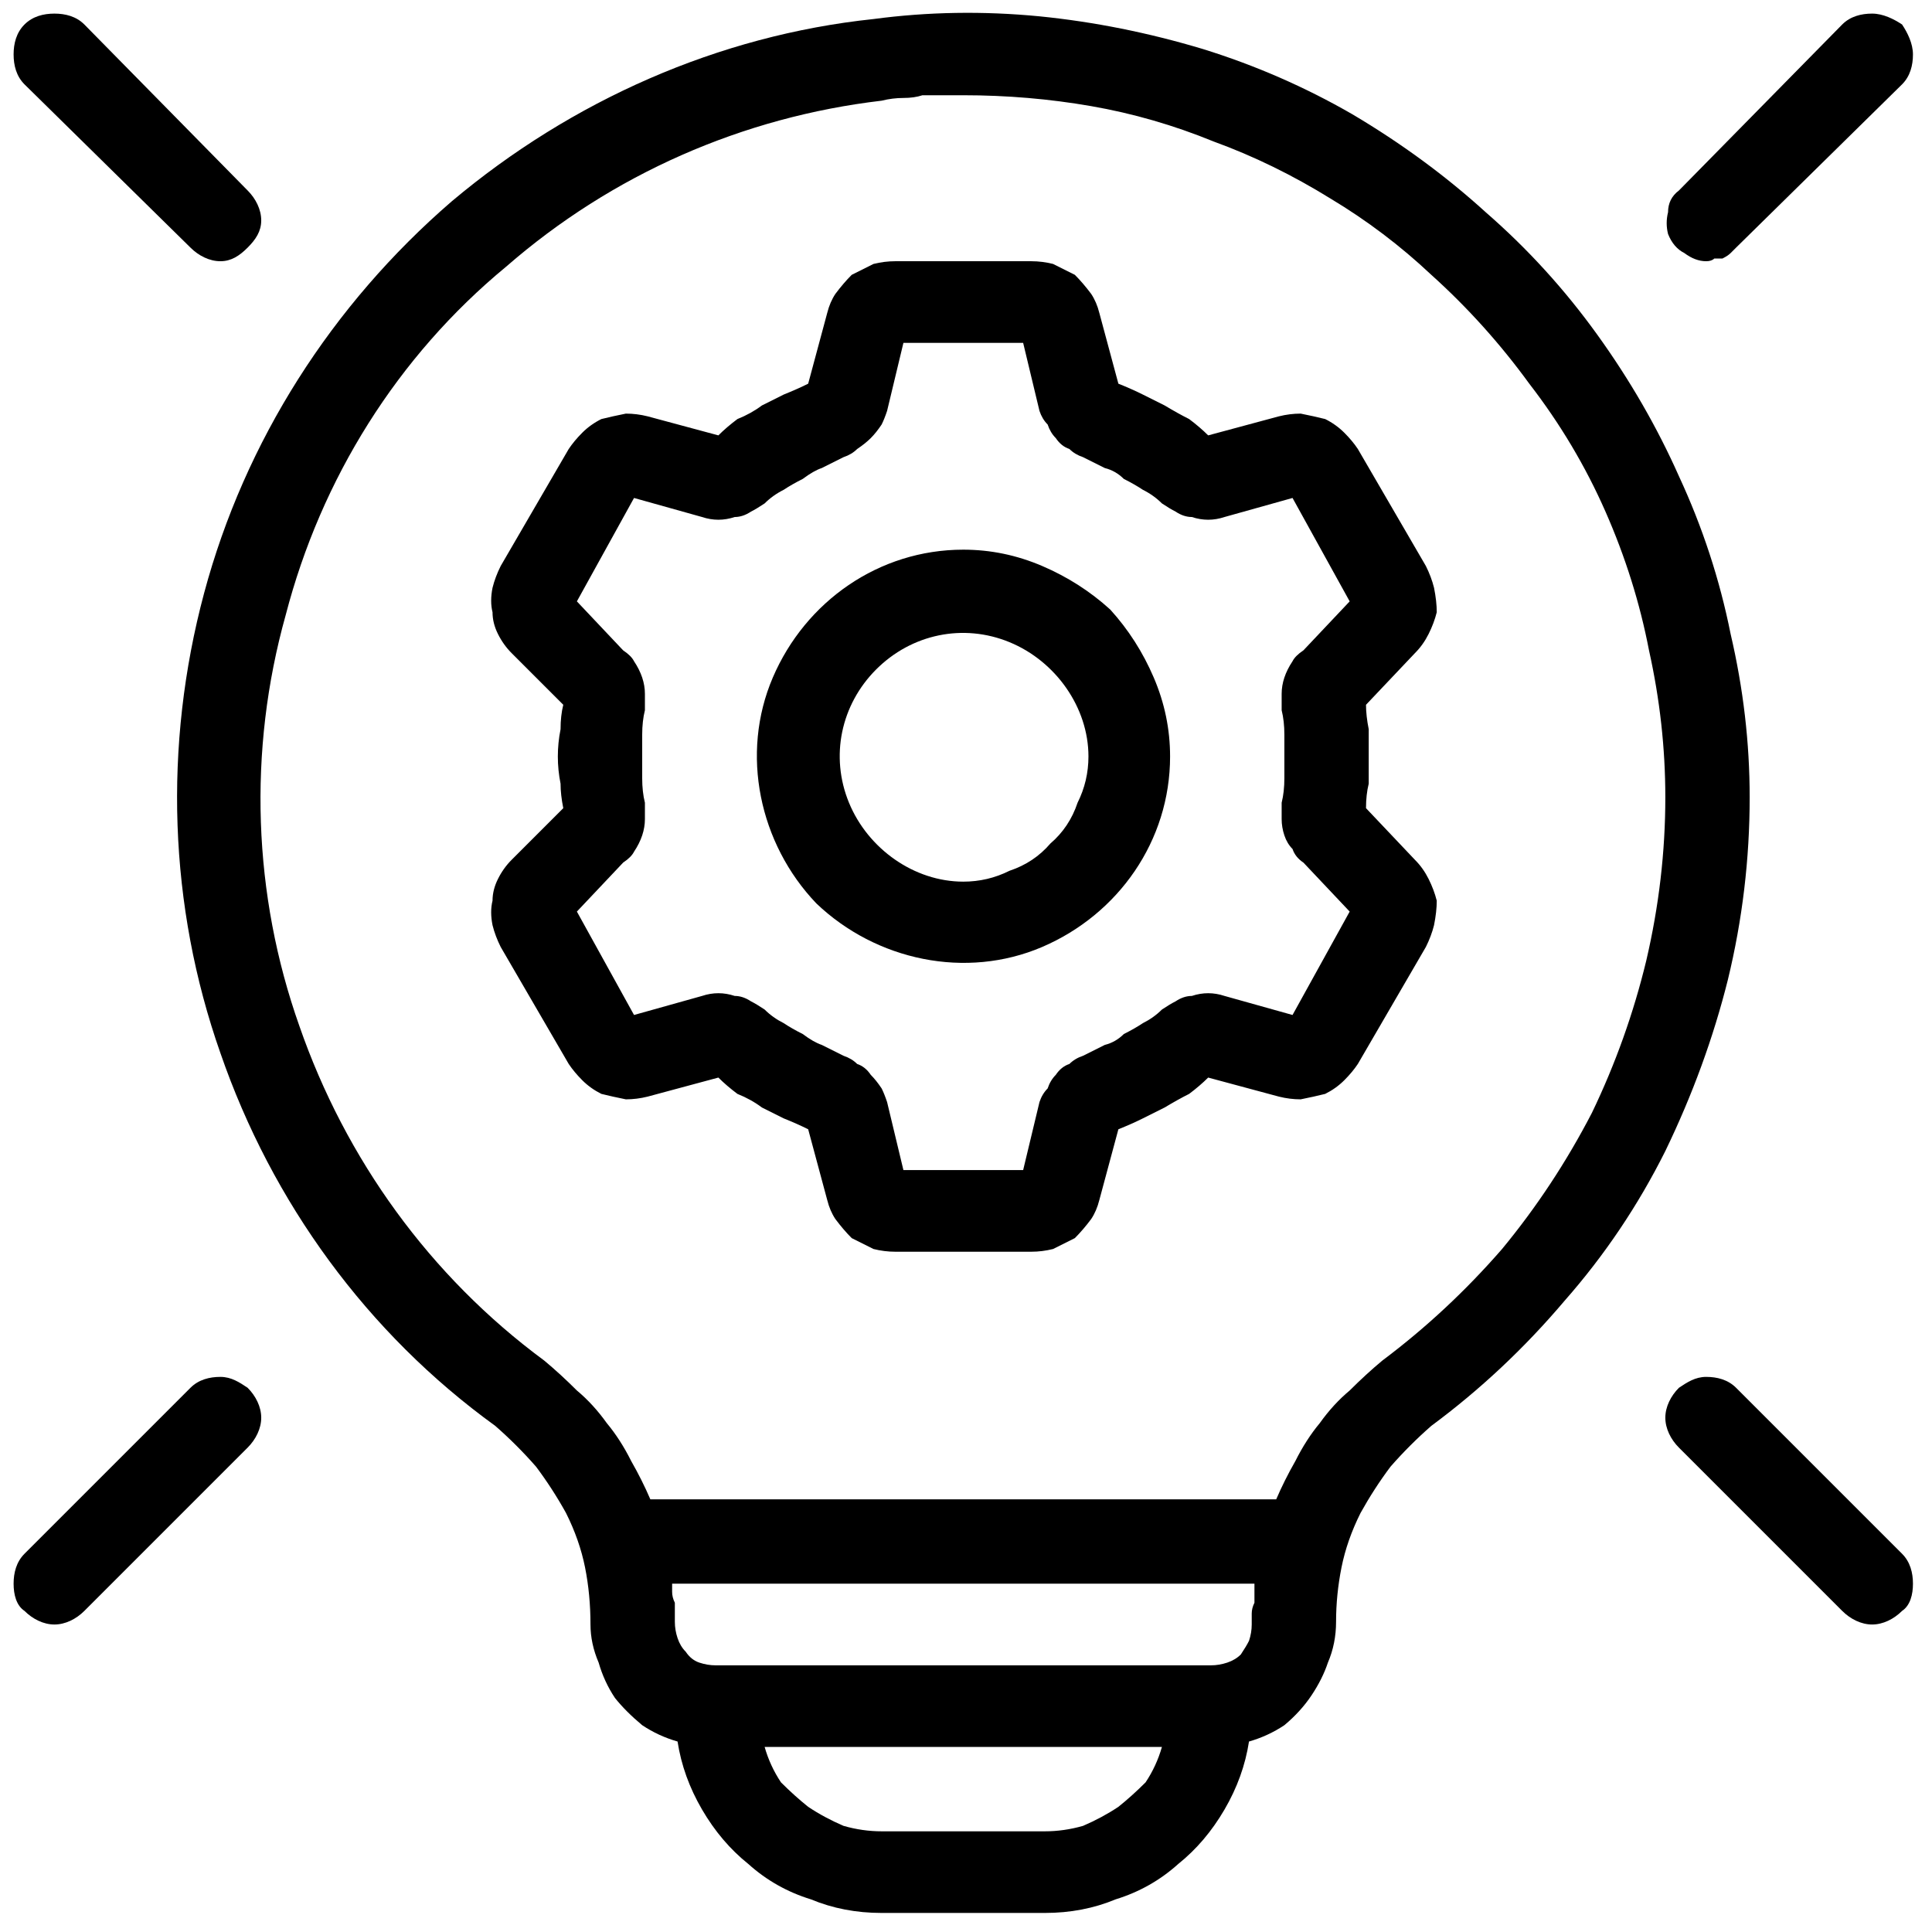 <svg version="1.2" xmlns="http://www.w3.org/2000/svg" viewBox="0 0 71 71" width="71" height="71"><style></style><filter id="f0"><feFlood flood-color="#ed0d0d" flood-opacity="1" /><feBlend mode="normal" in2="SourceGraphic"/><feComposite in2="SourceAlpha" operator="in" /></filter><g filter="url(#f0)"><path  d="m52.4 20.8l-2.5-4.3q-0.2-0.3-0.5-0.6-0.3-0.3-0.7-0.5-0.4-0.1-0.9-0.2-0.4 0-0.8 0.1l-2.6 0.7q-0.3-0.3-0.7-0.6-0.4-0.2-0.9-0.5-0.4-0.2-0.8-0.4-0.4-0.2-0.9-0.4l-0.7-2.6q-0.1-0.4-0.3-0.7-0.3-0.4-0.6-0.7-0.4-0.2-0.8-0.4-0.4-0.1-0.8-0.1h-5q-0.4 0-0.8 0.1-0.4 0.2-0.8 0.4-0.3 0.3-0.6 0.7-0.2 0.3-0.3 0.7l-0.7 2.6q-0.4 0.2-0.9 0.4-0.4 0.2-0.8 0.4-0.4 0.3-0.9 0.5-0.4 0.3-0.7 0.6l-2.6-0.7q-0.4-0.1-0.8-0.1-0.5 0.1-0.9 0.2-0.4 0.2-0.7 0.5-0.3 0.3-0.5 0.6l-2.5 4.3q-0.2 0.4-0.3 0.8-0.1 0.5 0 0.9 0 0.4 0.2 0.8 0.2 0.4 0.5 0.7l1.9 1.9q-0.1 0.4-0.1 0.9-0.1 0.5-0.1 1 0 0.5 0.1 1 0 0.4 0.1 0.9l-1.9 1.9q-0.3 0.3-0.5 0.7-0.2 0.4-0.2 0.8-0.1 0.4 0 0.9 0.1 0.4 0.3 0.8l2.5 4.3q0.2 0.3 0.5 0.6 0.3 0.3 0.7 0.5 0.4 0.1 0.9 0.2 0.4 0 0.8-0.1l2.6-0.7q0.3 0.3 0.7 0.6 0.5 0.2 0.9 0.5 0.4 0.2 0.8 0.4 0.5 0.2 0.9 0.4l0.7 2.6q0.1 0.4 0.3 0.7 0.3 0.4 0.6 0.7 0.4 0.2 0.8 0.4 0.4 0.1 0.8 0.1h5q0.4 0 0.8-0.1 0.4-0.2 0.8-0.4 0.3-0.3 0.6-0.7 0.2-0.3 0.3-0.7l0.7-2.6q0.5-0.2 0.9-0.4 0.4-0.2 0.8-0.4 0.5-0.3 0.9-0.5 0.4-0.3 0.7-0.6l2.6 0.7q0.4 0.1 0.8 0.1 0.5-0.1 0.9-0.2 0.4-0.2 0.7-0.5 0.3-0.3 0.5-0.6l2.5-4.3q0.2-0.4 0.3-0.8 0.1-0.5 0.1-0.9-0.1-0.4-0.3-0.8-0.2-0.4-0.5-0.7l-1.8-1.9q0-0.5 0.1-0.9 0-0.5 0-1 0-0.5 0-1-0.1-0.5-0.1-0.9l1.8-1.9q0.3-0.3 0.5-0.7 0.2-0.4 0.3-0.8 0-0.4-0.1-0.9-0.1-0.4-0.3-0.8zm-5.3 5.3q0.1 0.4 0.1 0.9 0 0.4 0 0.8 0 0.4 0 0.8 0 0.5-0.1 0.9 0 0.3 0 0.6 0 0.3 0.1 0.6 0.1 0.3 0.3 0.5 0.1 0.3 0.4 0.5l1.7 1.8-2.1 3.8-2.5-0.7q-0.3-0.1-0.6-0.1-0.3 0-0.6 0.1-0.3 0-0.6 0.2-0.2 0.1-0.5 0.3-0.3 0.3-0.7 0.5-0.3 0.2-0.7 0.4-0.3 0.3-0.7 0.4-0.4 0.2-0.8 0.4-0.3 0.1-0.5 0.3-0.3 0.1-0.5 0.4-0.2 0.2-0.3 0.5-0.2 0.2-0.3 0.5l-0.6 2.5h-4.4l-0.6-2.5q-0.1-0.3-0.2-0.5-0.2-0.3-0.4-0.5-0.2-0.3-0.5-0.4-0.2-0.2-0.5-0.3-0.4-0.2-0.8-0.4-0.3-0.1-0.7-0.4-0.4-0.2-0.7-0.4-0.4-0.2-0.7-0.5-0.3-0.2-0.5-0.3-0.3-0.2-0.6-0.2-0.3-0.1-0.6-0.1-0.3 0-0.6 0.1l-2.5 0.7-2.1-3.8 1.7-1.8q0.3-0.2 0.4-0.4 0.2-0.3 0.3-0.6 0.1-0.3 0.1-0.6 0-0.3 0-0.6-0.1-0.4-0.1-0.9 0-0.4 0-0.8 0-0.4 0-0.8 0-0.5 0.1-0.9 0-0.3 0-0.6 0-0.3-0.1-0.6-0.1-0.3-0.3-0.6-0.1-0.2-0.4-0.4l-1.7-1.8 2.1-3.8 2.5 0.7q0.3 0.1 0.6 0.1 0.3 0 0.6-0.1 0.3 0 0.6-0.2 0.2-0.1 0.5-0.3 0.3-0.3 0.7-0.5 0.3-0.2 0.7-0.4 0.4-0.3 0.7-0.4 0.4-0.2 0.8-0.4 0.3-0.1 0.5-0.3 0.3-0.2 0.5-0.4 0.2-0.2 0.4-0.5 0.1-0.2 0.2-0.5l0.6-2.5h4.4l0.6 2.5q0.1 0.3 0.3 0.5 0.1 0.3 0.3 0.5 0.2 0.3 0.5 0.4 0.2 0.2 0.5 0.3 0.4 0.2 0.8 0.4 0.4 0.1 0.7 0.4 0.4 0.2 0.7 0.4 0.4 0.2 0.7 0.5 0.3 0.2 0.5 0.3 0.3 0.2 0.6 0.2 0.3 0.1 0.6 0.1 0.3 0 0.6-0.1l2.5-0.7 2.1 3.8-1.7 1.8q-0.3 0.2-0.4 0.4-0.2 0.3-0.3 0.6-0.1 0.3-0.1 0.6 0 0.3 0 0.6z"/><path  d="m35.4 20.2c-3.1 0-5.8 1.9-7 4.7-1.2 2.8-0.5 6.1 1.6 8.3 2.2 2.1 5.5 2.8 8.3 1.6 2.8-1.2 4.7-3.9 4.7-7q0-1.5-0.6-2.9-0.6-1.4-1.6-2.5-1.1-1-2.5-1.6-1.4-0.6-2.9-0.6zm0 12.2c-1.8 0-3.5-1.2-4.2-2.9-0.7-1.7-0.3-3.6 1-4.9 1.3-1.3 3.2-1.7 4.9-1 1.7 0.7 2.9 2.4 2.9 4.2q0 0.9-0.4 1.7-0.3 0.9-1 1.5-0.6 0.7-1.5 1-0.8 0.4-1.7 0.4z"/><path  d="m54.6 7.8q-2.2-2-4.9-3.6-2.6-1.5-5.5-2.4-3-0.9-6-1.2-3.1-0.3-6.1 0.1c-5.7 0.6-11.1 3-15.5 6.7-4.4 3.8-7.6 8.8-9.1 14.4-1.5 5.6-1.3 11.5 0.6 16.9 1.9 5.5 5.4 10.3 10.1 13.7q0.8 0.7 1.5 1.5 0.6 0.8 1.1 1.7 0.5 1 0.7 2 0.2 1 0.2 2.1 0 0.7 0.3 1.4 0.2 0.7 0.6 1.3 0.4 0.5 1 1 0.6 0.4 1.3 0.6 0.2 1.3 0.9 2.5 0.7 1.2 1.7 2 1 0.9 2.3 1.3 1.2 0.5 2.6 0.5h6q1.4 0 2.6-0.5 1.3-0.4 2.3-1.3 1-0.8 1.7-2 0.7-1.2 0.9-2.5 0.7-0.2 1.3-0.6 0.6-0.5 1-1.1 0.4-0.6 0.6-1.2 0.3-0.7 0.3-1.5 0-1 0.2-2 0.2-1 0.7-2 0.5-0.9 1.1-1.7 0.7-0.8 1.5-1.5 2.7-2 4.9-4.6 2.2-2.5 3.7-5.5 1.5-3.1 2.3-6.3 0.8-3.3 0.8-6.7 0-3-0.7-6-0.6-3-1.9-5.8-1.2-2.7-3-5.2-1.8-2.5-4.1-4.5zm-16.2 59.5h-6q-0.7 0-1.4-0.2-0.7-0.3-1.3-0.7-0.5-0.4-1-0.9-0.4-0.6-0.6-1.3h14.6q-0.2 0.7-0.6 1.3-0.5 0.5-1 0.9-0.6 0.4-1.3 0.7-0.7 0.2-1.4 0.2zm6.1-6.1h-18.2q-0.3 0-0.6-0.1-0.3-0.1-0.5-0.4-0.2-0.2-0.3-0.5-0.1-0.3-0.1-0.6 0-0.1 0-0.3 0-0.2 0-0.4-0.1-0.2-0.1-0.4 0-0.1 0-0.3h21.4q0 0.2 0 0.3 0 0.2 0 0.4-0.1 0.2-0.1 0.4 0 0.2 0 0.4 0 0.3-0.1 0.6-0.1 0.2-0.3 0.5-0.2 0.2-0.5 0.3-0.3 0.1-0.6 0.1zm6.3-11.2q-0.6 0.5-1.2 1.1-0.6 0.5-1.1 1.2-0.5 0.6-0.9 1.4-0.4 0.7-0.7 1.4h-23q-0.3-0.7-0.7-1.4-0.4-0.8-0.9-1.4-0.5-0.7-1.1-1.2-0.6-0.6-1.2-1.1c-4.2-3.1-7.3-7.4-9-12.3-1.7-4.8-1.9-10.1-0.5-15.1 1.3-5 4.1-9.5 8.1-12.8 3.9-3.4 8.7-5.5 13.8-6.1q0.4-0.1 0.8-0.1 0.4 0 0.7-0.1 0.4 0 0.8 0 0.4 0 0.7 0 2.4 0 4.7 0.4 2.3 0.4 4.5 1.3 2.2 0.8 4.3 2.1 2 1.2 3.7 2.8 2 1.8 3.6 4 1.7 2.2 2.8 4.7 1.1 2.5 1.6 5.1 0.6 2.7 0.6 5.4 0 3-0.7 6-0.7 2.9-2 5.6-1.4 2.7-3.3 5-2 2.3-4.4 4.1z"/><path  d="m62.7 9.6q0.2 0 0.3-0.1 0.2 0 0.3 0 0.2-0.1 0.3-0.2 0.1-0.1 0.2-0.2l6.1-6c0.3-0.3 0.4-0.7 0.4-1.1 0-0.4-0.2-0.8-0.4-1.1-0.3-0.2-0.7-0.4-1.1-0.4-0.4 0-0.8 0.1-1.1 0.4l-6 6.1q-0.4 0.3-0.4 0.8-0.1 0.4 0 0.8 0.2 0.5 0.6 0.7 0.4 0.3 0.8 0.3z"/><path  d="m7 9.1c0.3 0.3 0.7 0.5 1.1 0.5 0.4 0 0.7-0.2 1-0.5 0.3-0.3 0.5-0.6 0.5-1 0-0.4-0.2-0.8-0.5-1.1l-6-6.1c-0.3-0.3-0.7-0.4-1.1-0.4-0.4 0-0.8 0.1-1.1 0.4-0.3 0.3-0.4 0.7-0.4 1.1 0 0.4 0.1 0.8 0.4 1.1z"/><path  d="m7 51l-6.1 6.1c-0.3 0.3-0.4 0.7-0.4 1.1 0 0.4 0.1 0.8 0.4 1 0.3 0.3 0.7 0.5 1.1 0.5 0.4 0 0.8-0.2 1.1-0.5l6-6c0.3-0.3 0.5-0.7 0.5-1.1 0-0.4-0.2-0.8-0.5-1.1-0.3-0.2-0.6-0.4-1-0.4-0.4 0-0.8 0.1-1.1 0.4z"/><path  d="m63.8 51c-0.3-0.3-0.7-0.4-1.1-0.4-0.4 0-0.7 0.2-1 0.4-0.3 0.3-0.5 0.7-0.5 1.1 0 0.4 0.2 0.8 0.5 1.1l6 6c0.3 0.3 0.7 0.5 1.1 0.5 0.4 0 0.8-0.2 1.1-0.5 0.3-0.2 0.4-0.6 0.4-1 0-0.4-0.1-0.8-0.4-1.1z"/></g></svg>
